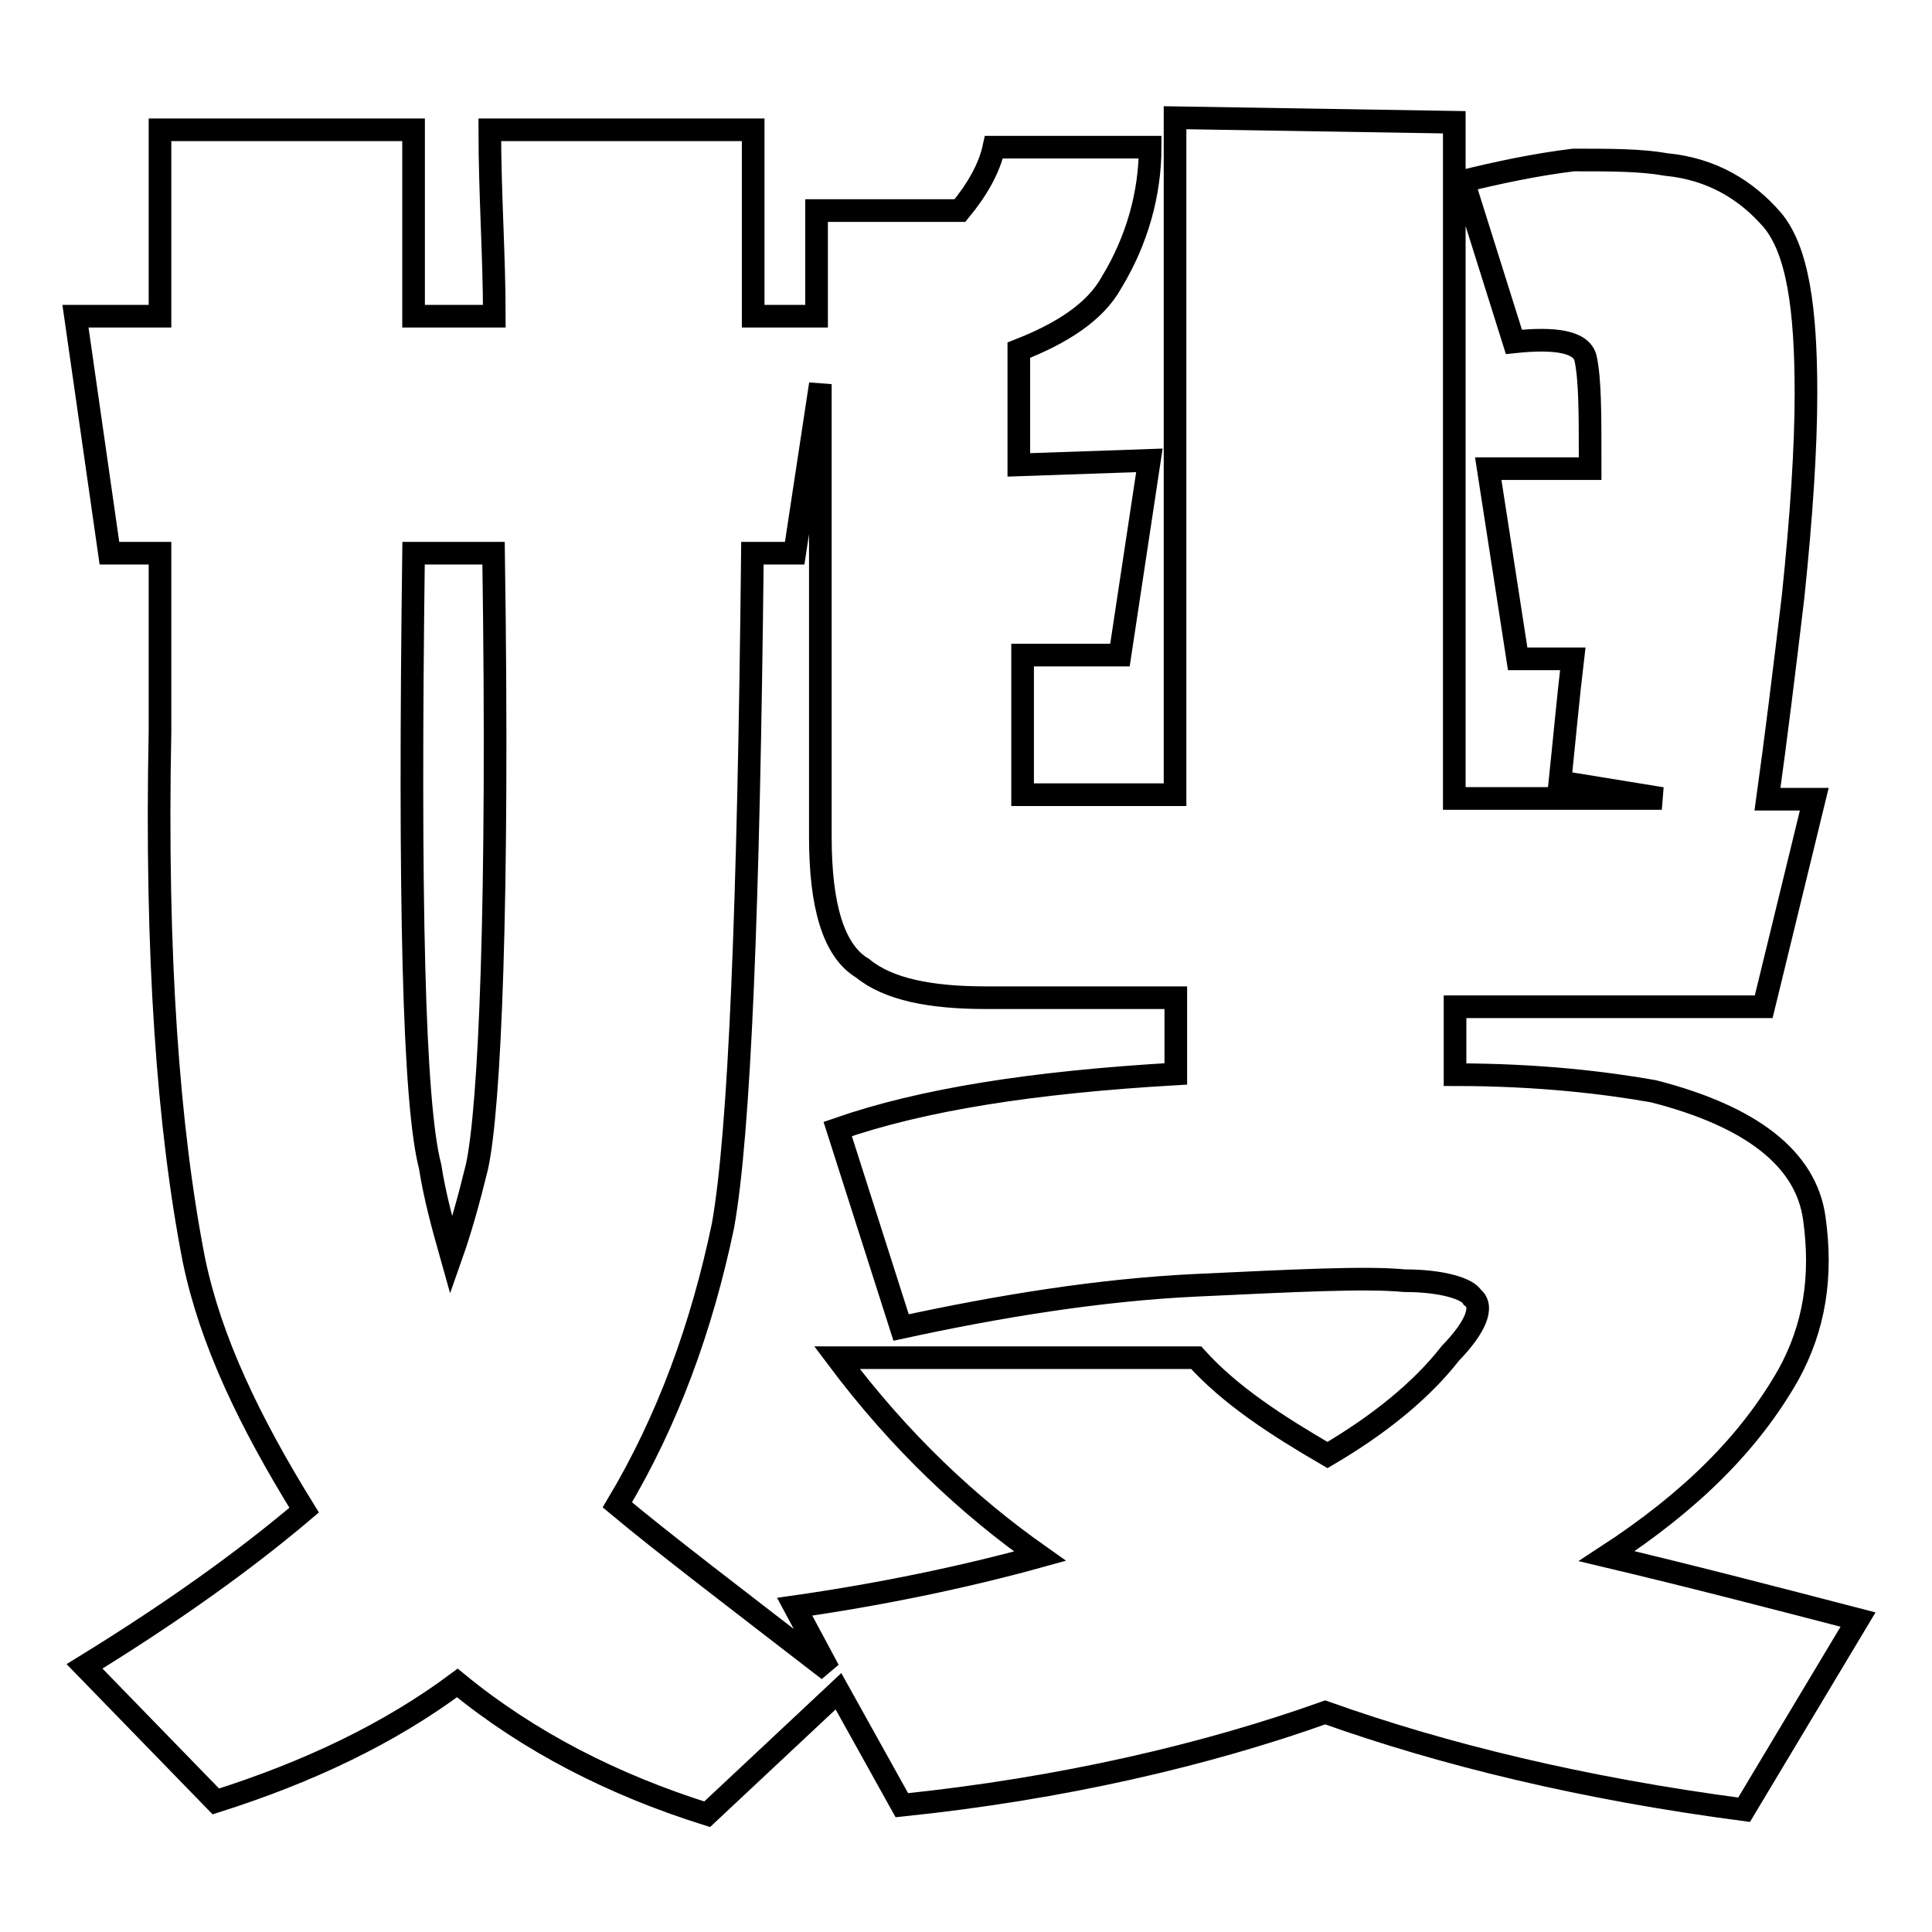 <?xml version="1.0" encoding="utf-8"?>
<!-- Svg Vector Icons : http://www.onlinewebfonts.com/icon -->
<!DOCTYPE svg PUBLIC "-//W3C//DTD SVG 1.1//EN" "http://www.w3.org/Graphics/SVG/1.1/DTD/svg11.dtd">
<svg version="1.1" xmlns="http://www.w3.org/2000/svg" xmlns:xlink="http://www.w3.org/1999/xlink" x="0px" y="0px" viewBox="0 0 256 256" enable-background="new 0 0 256 256" xml:space="preserve">
<g><g><path stroke-width="3" fill-opacity="0" stroke="#000000"  d="M212.9,206.2c11.2-7.3,19-15.1,24.1-24.1c3.4-6.2,4.5-12.9,3.4-20.7c-1.1-7.9-8.4-13.5-21.3-16.8c-6.2-1.1-15.1-2.2-26.3-2.2v-9h40.9l6.7-27.5h-6.2c1.1-7.9,2.2-16.8,3.4-26.9c1.1-10.6,1.7-19.6,1.7-26.9c0-11.2-1.1-19-4.5-23c-3.4-3.9-7.9-6.7-14-7.3c-3.4-0.6-7.3-0.6-12.3-0.6c-5,0.6-10.1,1.7-14.6,2.8l6.7,21.3c5.6-0.6,9,0,9.5,2.2c0.6,2.8,0.6,7.3,0.6,13.5v1.1h-13.5l3.9,25.2h7.3c-0.6,5-1.1,10.6-1.7,16.3l13.5,2.2h-27.5V16.2l-37-0.6v89.7h-20.2V86.8h12.9l3.9-25.8L135,61.6V46.4c5.6-2.2,10.1-5,12.3-9c3.4-5.6,5.1-11.8,5.1-17.9h-20.7c-0.6,2.8-2.2,5.6-4.5,8.4h-19v14h-8.4c0-7.9,0-16.3,0-24.7H64.9c0,8.4,0.6,16.8,0.6,24.7H54.8c0-7.9,0-15.7,0-24.7H21.2c0,7.9,0,15.7,0,24.7H10l4.5,31.4h6.7c0,6.7,0,14.6,0,23.6c-0.6,29.7,1.1,52.7,4.5,70.1c2.2,10.6,7.3,21.3,14.6,33.1c-7.9,6.7-17.4,13.5-29.1,20.7l17.4,17.9c12.3-3.9,23-9,32-15.7c9.5,7.8,20.7,13.5,33.1,17.4l17.4-16.3l8.4,15.1c21.3-2.2,40.4-6.7,56.1-12.3c15.7,5.6,34.2,10.1,55.5,12.9l15.1-25.2C235.4,211.8,224.7,209,212.9,206.2z M63.2,154.6c-1.1,4.5-2.2,8.4-3.4,11.8c-1.1-3.9-2.2-7.9-2.8-11.8c-2.2-8.4-2.8-35.3-2.2-81.3h10.6C66.1,119.9,64.9,146.8,63.2,154.6z M192.2,179.3c-3.9,5-9.5,9.5-16.3,13.5c-6.7-3.9-12.9-7.9-17.4-12.9h-47.6c8.4,11.2,17.4,19.6,26.9,26.3c-10.1,2.8-21.3,5.1-32.5,6.7l4.5,8.4c-12.3-9.5-21.9-16.8-28-21.9c6.7-11.2,11.2-23.6,14-37c2.2-12.3,3.4-42,3.9-89.1h5.6l3.4-22.4v60c0,9,1.7,15.1,5.6,17.4c3.4,2.8,9,3.9,16.3,3.9h25.2v10.1c-19,1.1-33.6,3.4-44.8,7.3l8.4,26.3c12.9-2.8,26.3-5,39.2-5.6c12.9-0.6,22.4-1.1,27.5-0.6c5.1,0,8.4,1.1,9,2.2C196.7,173.1,195.5,175.9,192.2,179.3z"/></g></g>
</svg>